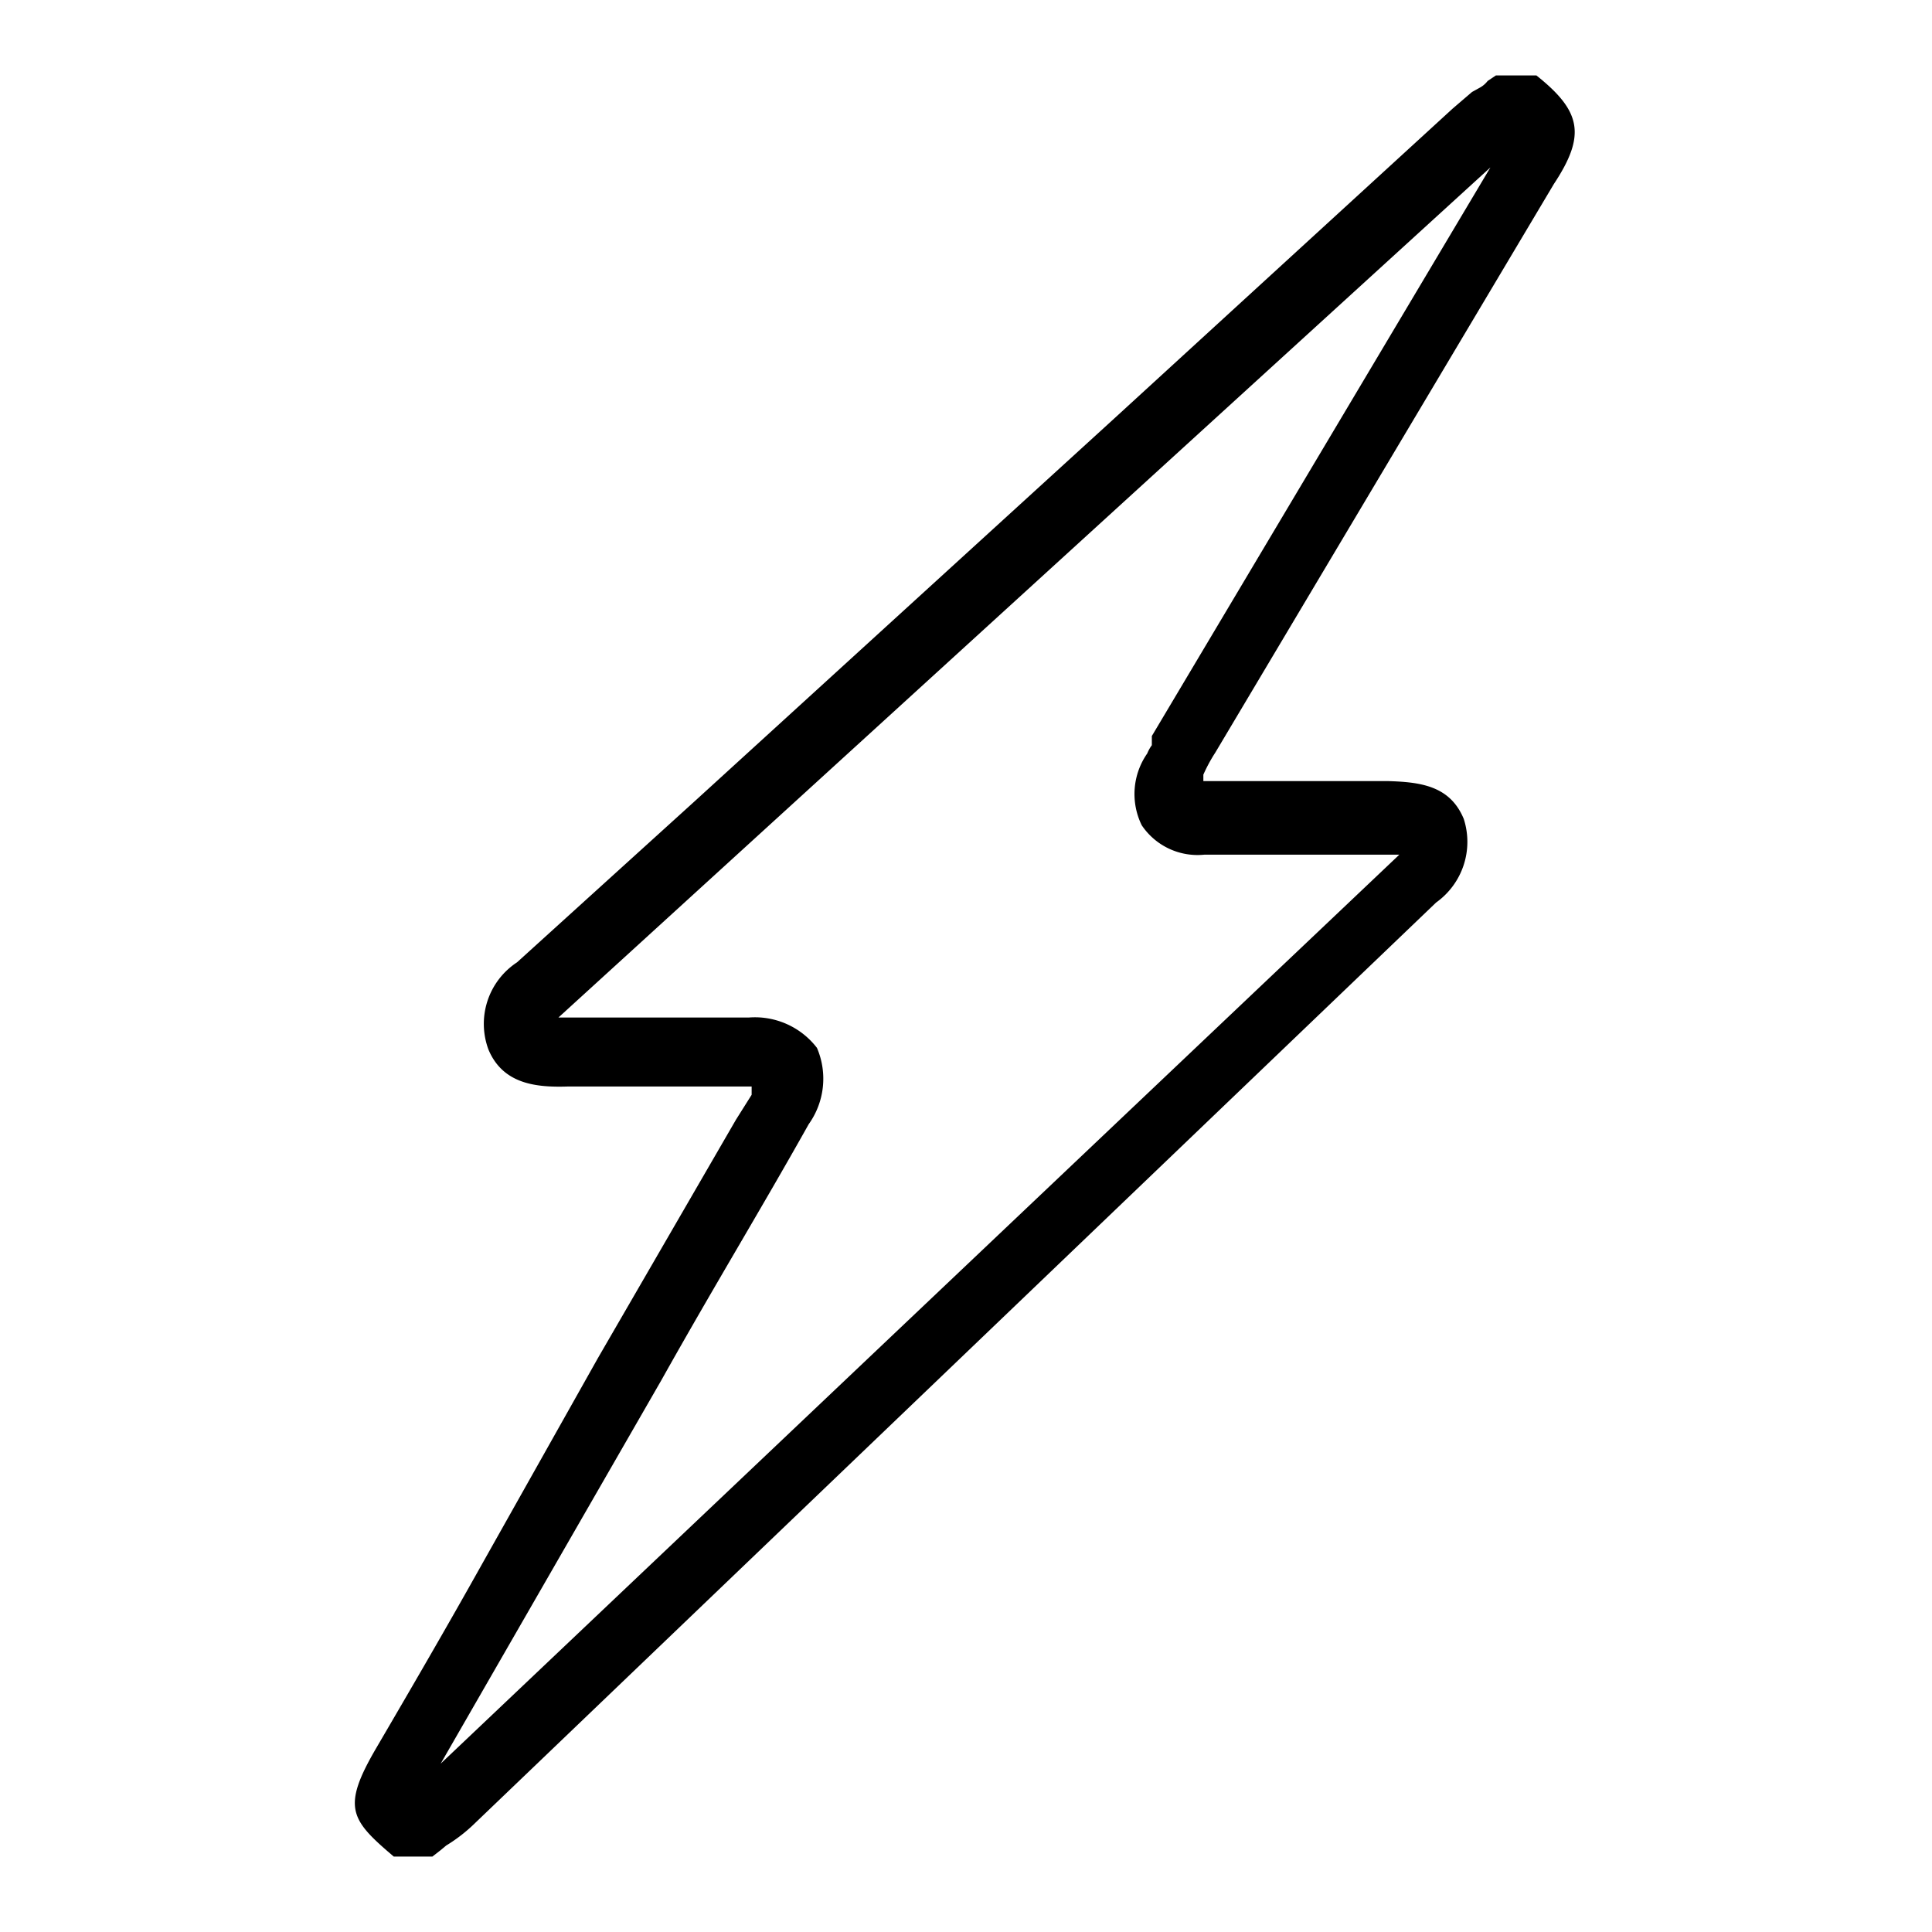 <?xml version="1.0" encoding="UTF-8"?> <svg xmlns="http://www.w3.org/2000/svg" id="Capa_1" data-name="Capa 1" viewBox="0 0 21 21"><path d="M16.7.82h-.44l-.09.06a.27.27,0,0,1-.08.07L16,1l-.21.18L12.11,4.55,7.55,8.71,5.62,10.46a.8.8,0,0,0-.31.95c.16.38.53.41.86.4h2v.09h0L8,12.17,6.5,14.76,5.24,17c-.38.68-.77,1.35-1.15,2s-.28.78.19,1.18l0,0h.42l.09-.07.06-.05a1.75,1.75,0,0,0,.32-.25l10.44-10a.81.81,0,0,0,.3-.91c-.15-.36-.47-.4-.83-.41h-2l0-.07a1.73,1.73,0,0,1,.13-.24L16.89,2C17.24,1.47,17.19,1.21,16.7.82ZM12.52,8l0,.1a.41.41,0,0,0-.05.09.77.77,0,0,0-.06.78.73.73,0,0,0,.68.32h2.12L4.79,19.17,7.19,15c.56-1,1.09-1.87,1.6-2.78a.85.85,0,0,0,.09-.83.85.85,0,0,0-.74-.33H6.07L16.2,1.82Z"></path></svg> 